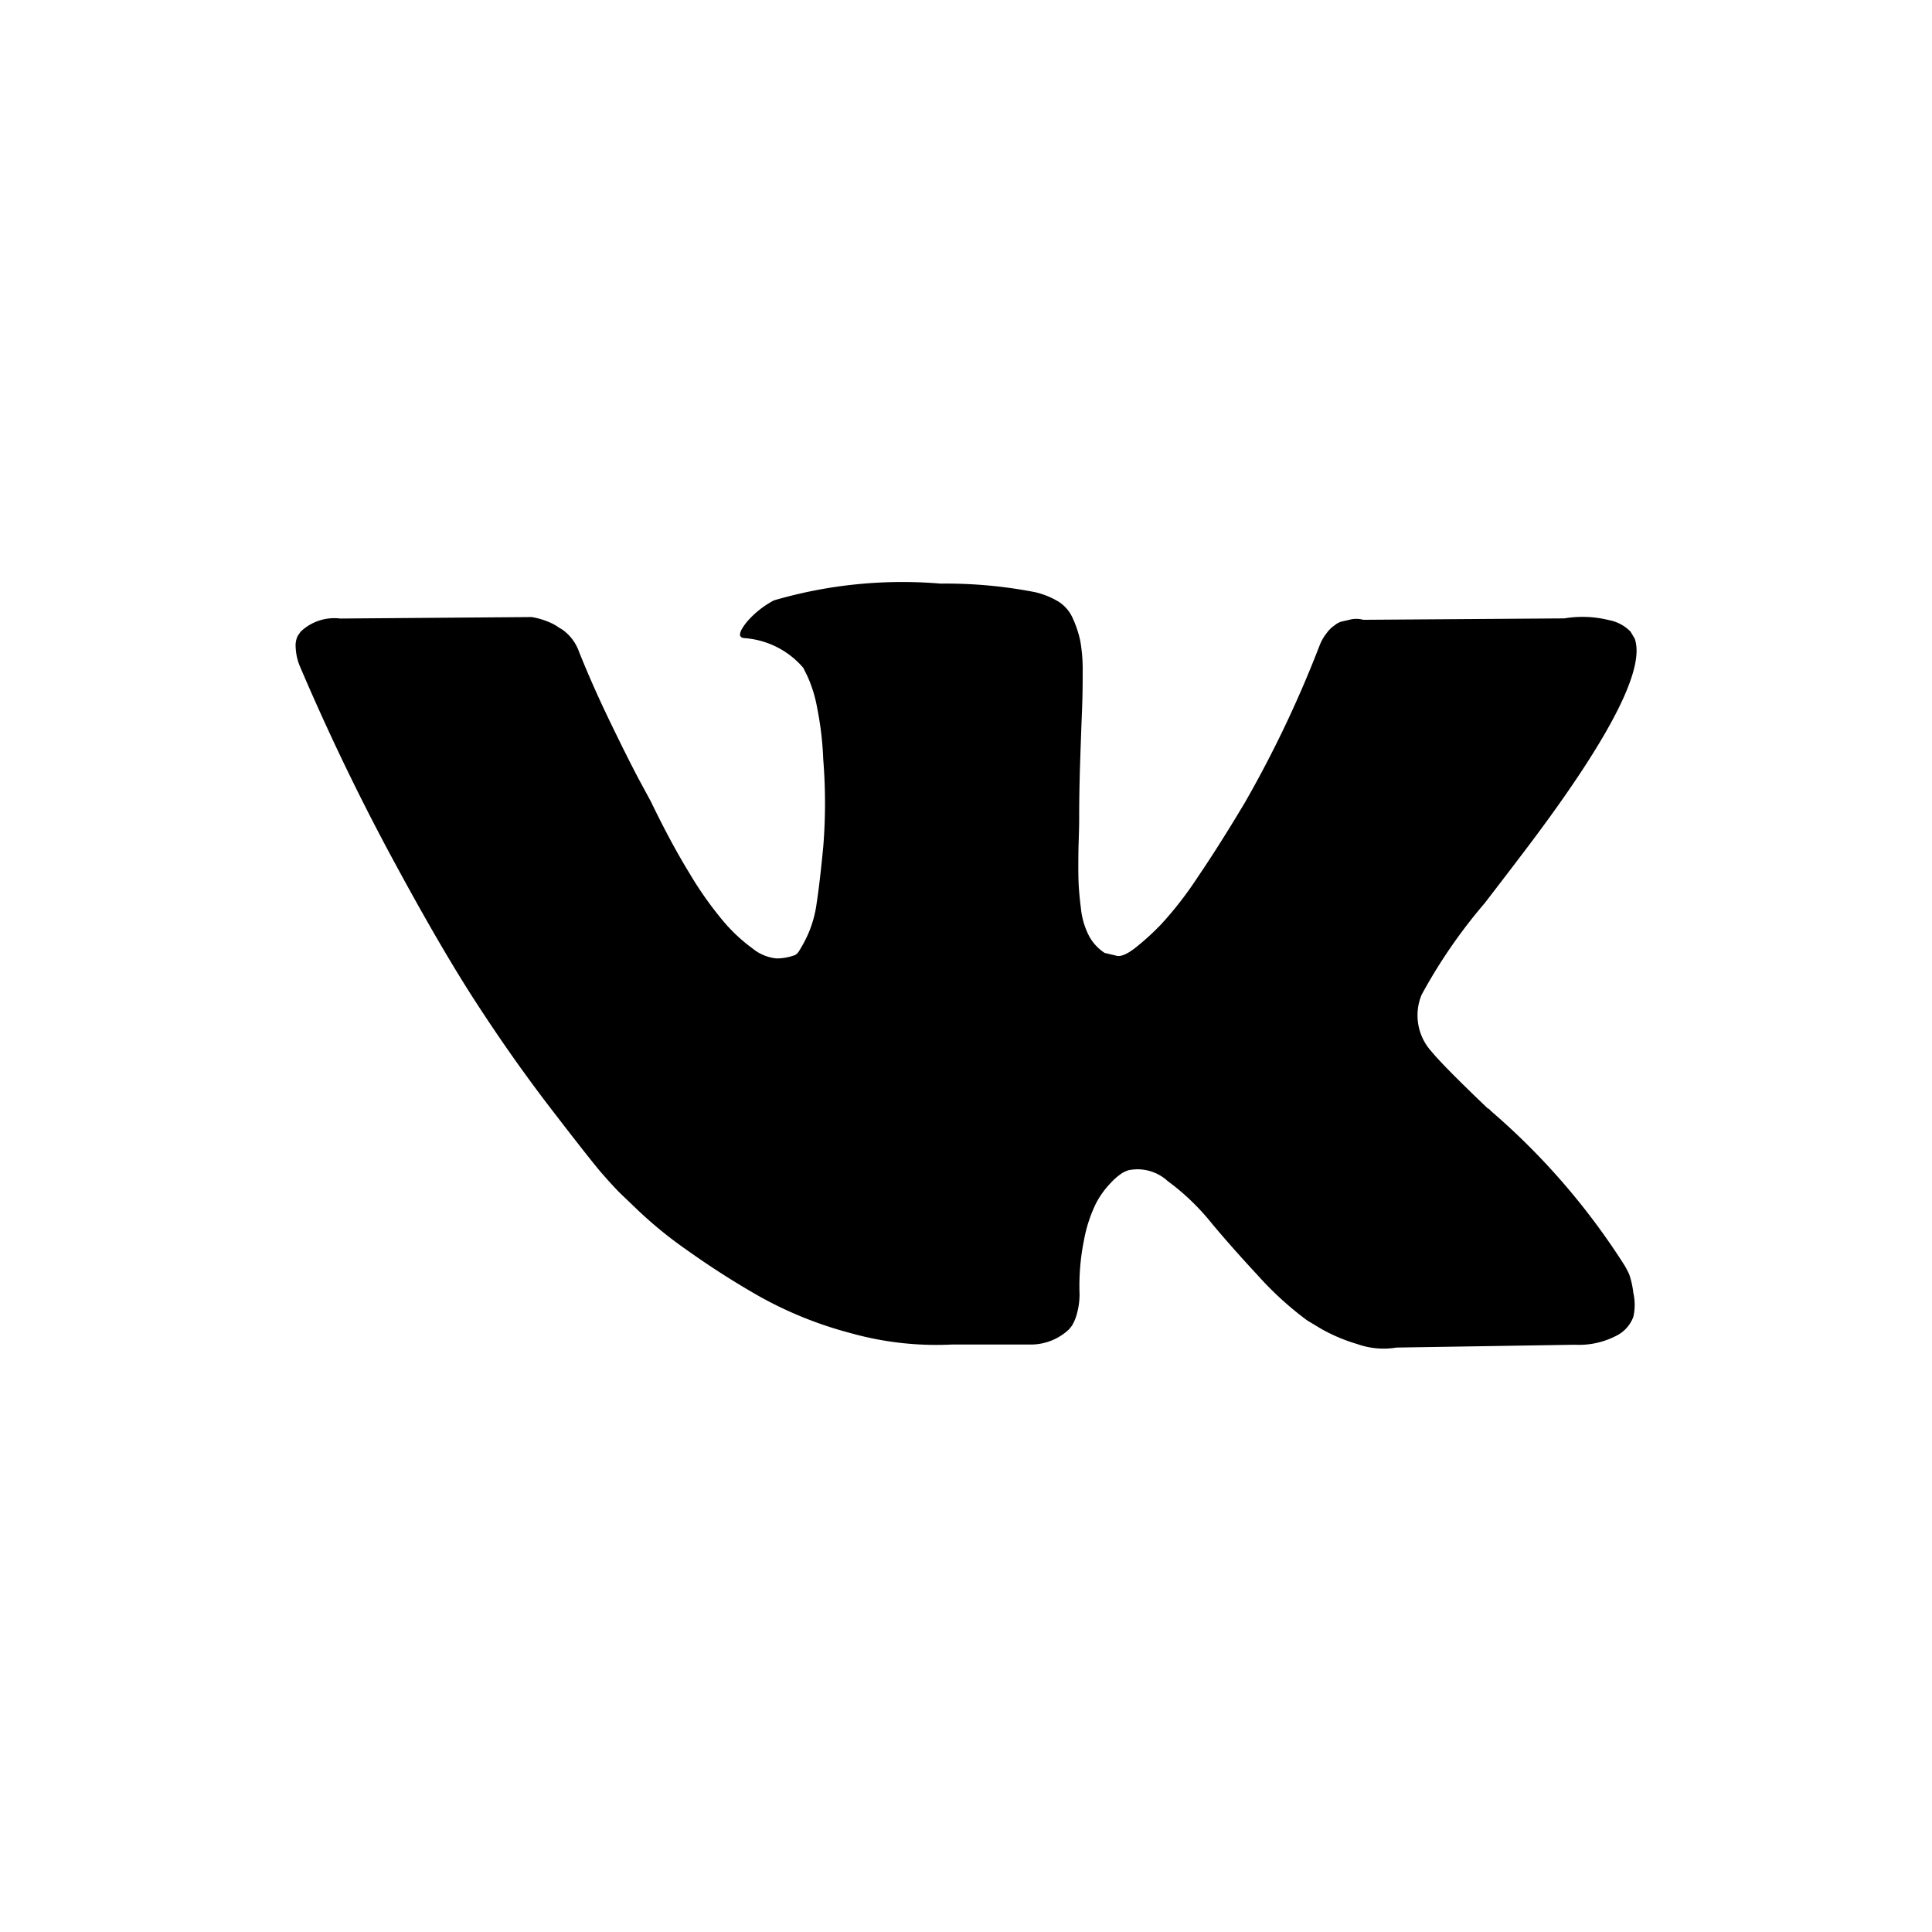 <svg xmlns="http://www.w3.org/2000/svg" xmlns:xlink="http://www.w3.org/1999/xlink" width="26" height="26" viewBox="0 0 26 26">
  <defs>
    <clipPath id="clip-path">
      <rect id="Прямоугольник_17" data-name="Прямоугольник 17" width="26" height="26" transform="translate(1589.578 4672.578)" fill="none"/>
    </clipPath>
  </defs>
  <g id="Группа_масок_1" data-name="Группа масок 1" transform="translate(-1589.578 -4672.578)" clip-path="url(#clip-path)">
    <g id="vk-social-network-logo" transform="translate(1593.557 4680.431)">
      <path id="Контур_5" data-name="Контур 5" d="M17.946,15.738a1.236,1.236,0,0,0-.061-.117,9.35,9.35,0,0,0-1.794-2.076l-.019-.019-.009-.009-.009-.009h-.009q-.6-.573-.761-.77a.723.723,0,0,1-.132-.761A7.093,7.093,0,0,1,16,10.745q.385-.5.611-.8,1.625-2.161,1.409-2.762l-.056-.094a.549.549,0,0,0-.291-.155,1.479,1.479,0,0,0-.6-.023l-2.705.019a.351.351,0,0,0-.188,0l-.122.028-.047.024-.037.028a.417.417,0,0,0-.1.1.645.645,0,0,0-.094.164,15.338,15.338,0,0,1-1.005,2.114q-.348.583-.639,1.01a4.859,4.859,0,0,1-.488.629,3.407,3.407,0,0,1-.357.324q-.16.122-.244.1l-.16-.038a.625.625,0,0,1-.211-.23,1.031,1.031,0,0,1-.108-.366q-.028-.221-.033-.38t0-.451q.01-.291.009-.395,0-.357.014-.775t.024-.662q.01-.244.009-.517a2.171,2.171,0,0,0-.033-.427,1.462,1.462,0,0,0-.1-.3.506.506,0,0,0-.193-.225,1.085,1.085,0,0,0-.315-.127A6.251,6.251,0,0,0,8.68,6.443a6.162,6.162,0,0,0-2.245.226,1.265,1.265,0,0,0-.357.282q-.169.207-.047.225a1.151,1.151,0,0,1,.8.4l.056.113a1.8,1.8,0,0,1,.132.432A4.36,4.36,0,0,1,7.1,8.81a7.312,7.312,0,0,1,0,1.174q-.047.489-.089.761a1.523,1.523,0,0,1-.127.441,1.863,1.863,0,0,1-.113.207.162.162,0,0,1-.047.047.7.7,0,0,1-.254.047.6.6,0,0,1-.319-.132,2.253,2.253,0,0,1-.39-.362,4.834,4.834,0,0,1-.456-.643q-.254-.413-.526-.977L4.631,9.1q-.141-.263-.385-.766t-.432-.972a.619.619,0,0,0-.225-.3l-.047-.028a.643.643,0,0,0-.15-.08,1,1,0,0,0-.216-.061L.6,6.913a.654.654,0,0,0-.535.179l-.038.056A.3.3,0,0,0,0,7.3a.748.748,0,0,0,.056.254Q.62,8.876,1.282,10.106t1.151,1.982q.488.752,1,1.418t.672.855q.164.188.258.282l.235.225a5.573,5.573,0,0,0,.662.54,11.3,11.3,0,0,0,.968.62,5.249,5.249,0,0,0,1.235.5,4.271,4.271,0,0,0,1.371.155H9.91a.748.748,0,0,0,.5-.207l.037-.047a.623.623,0,0,0,.07-.174A.954.954,0,0,0,10.549,16a3.1,3.1,0,0,1,.061-.728,1.914,1.914,0,0,1,.16-.488,1.2,1.2,0,0,1,.2-.277.816.816,0,0,1,.16-.136.613.613,0,0,1,.075-.033.6.6,0,0,1,.531.146,3.118,3.118,0,0,1,.573.545q.268.324.643.728a4.421,4.421,0,0,0,.658.6l.188.113a2.287,2.287,0,0,0,.489.207,1.053,1.053,0,0,0,.526.047l2.4-.038a1.09,1.09,0,0,0,.554-.118.466.466,0,0,0,.235-.258.727.727,0,0,0,0-.32A1.179,1.179,0,0,0,17.946,15.738Z" transform="translate(0 -6.442)"/>
    </g>
  </g>
</svg>
